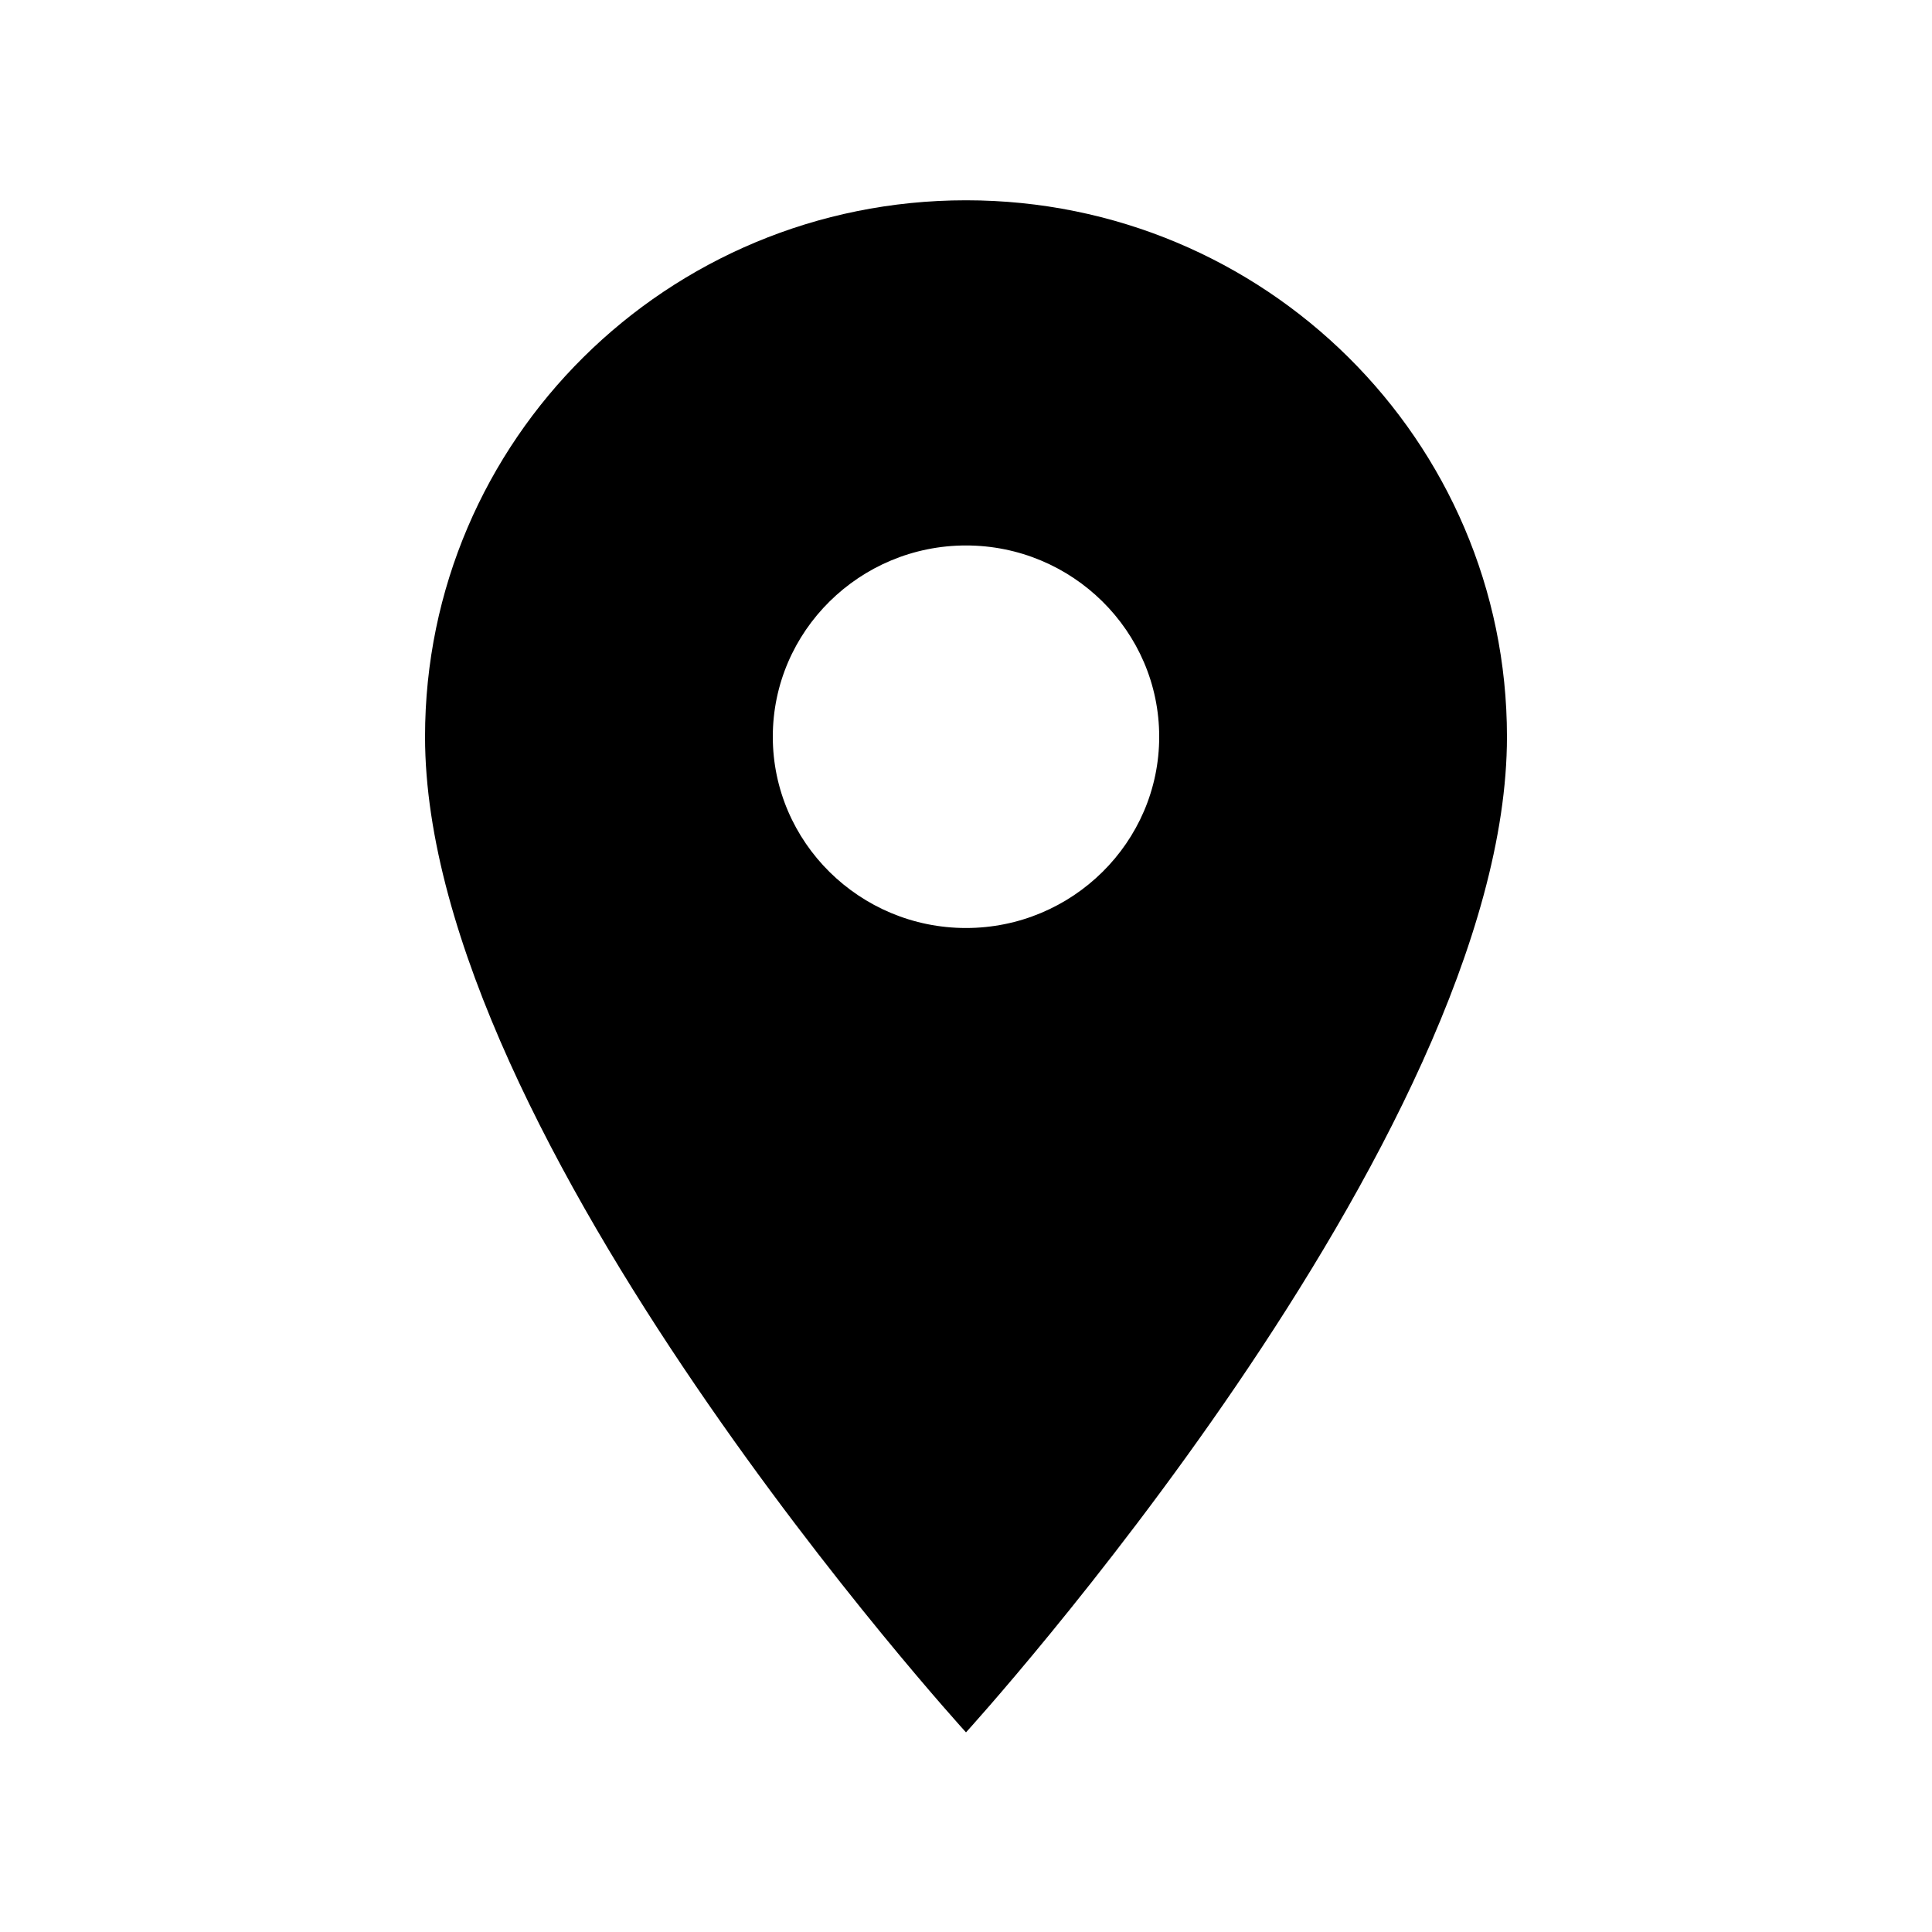 <?xml version="1.0" encoding="UTF-8"?>
<svg id="Layer_1" xmlns="http://www.w3.org/2000/svg" width="30" height="30" version="1.1" viewBox="0 0 30 30">
  <!-- Generator: Adobe Illustrator 29.5.0, SVG Export Plug-In . SVG Version: 2.1.0 Build 137)  -->
  <path d="M15,14.41c-1.65,0-3-1.33-3-2.97s1.35-2.97,3-2.97,3,1.33,3,2.97-1.35,2.97-3,2.97ZM15,3.11c-4.64,0-8.4,3.72-8.4,8.33,0,6.25,8.4,15.46,8.4,15.46,0,0,8.4-9.22,8.4-15.46,0-4.6-3.76-8.33-8.4-8.33Z"/>
</svg>